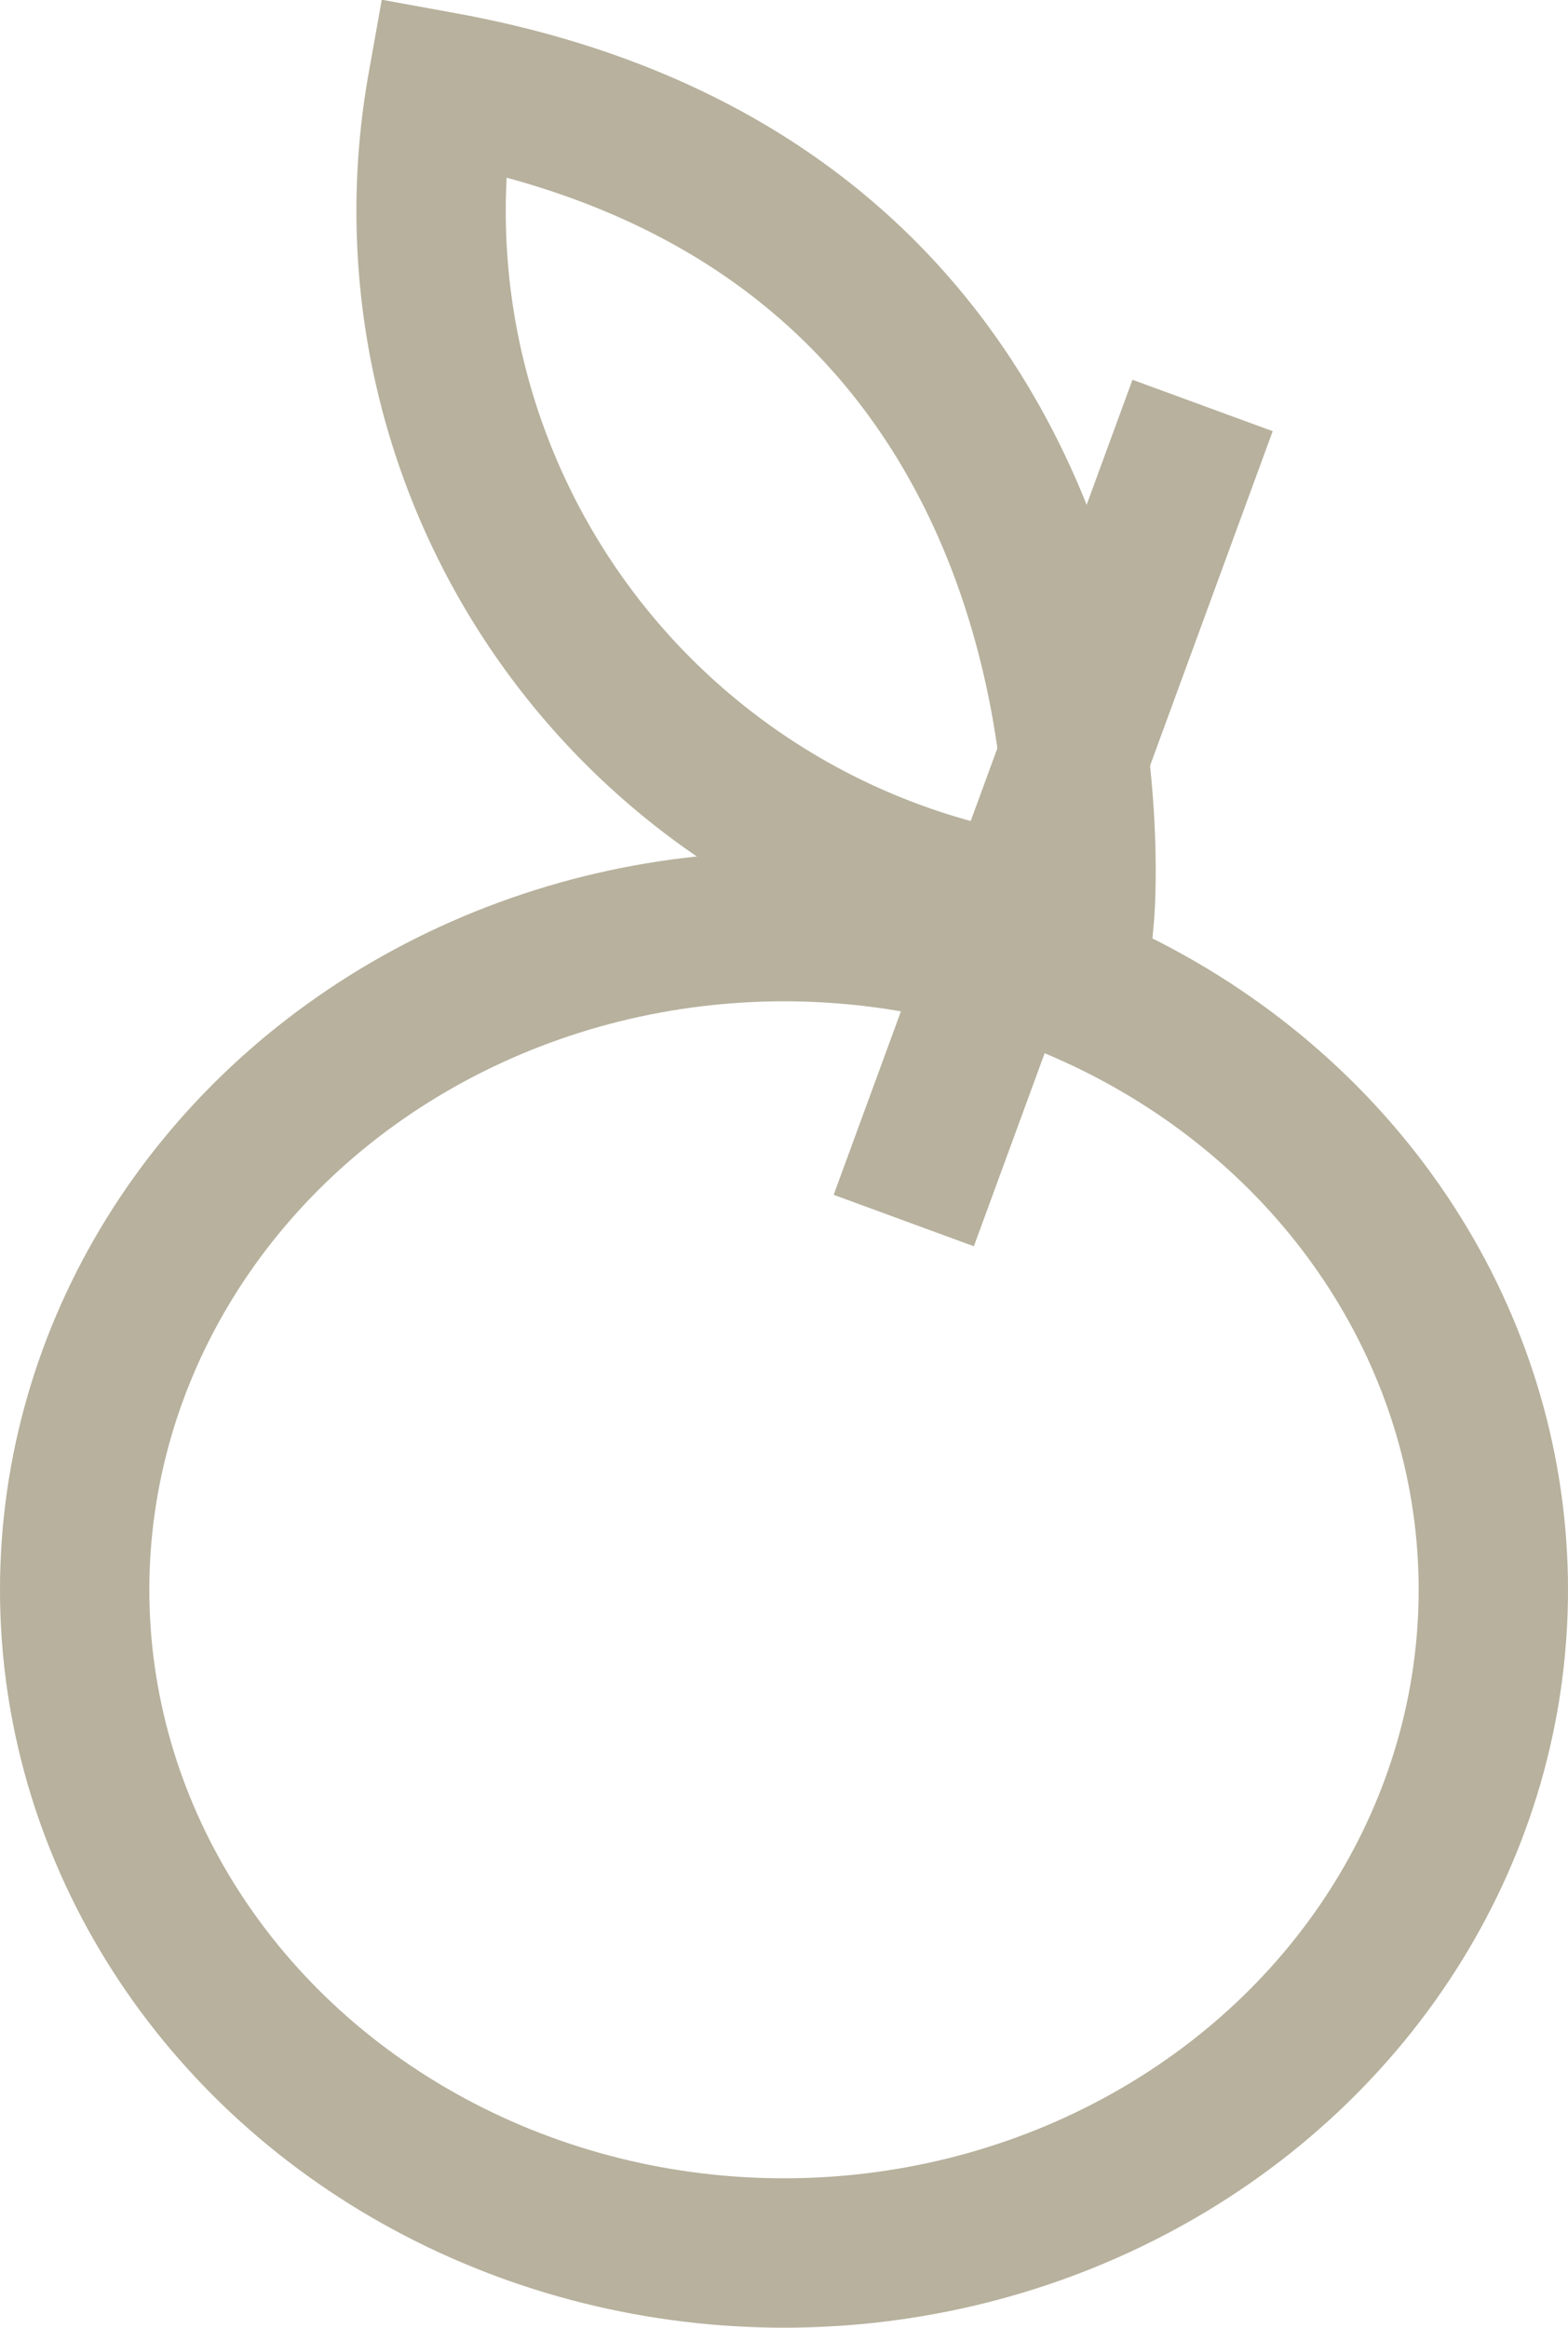 <svg xmlns="http://www.w3.org/2000/svg" width="21" height="31.16" viewBox="0 0 21 31.16">
  <g id="Groupe_56" data-name="Groupe 56" transform="translate(-259.064 -10.84)">
    <g id="Groupe_18" data-name="Groupe 18" transform="translate(259.064 12)">
      <g id="Ellipse_2" data-name="Ellipse 2" transform="translate(0 10.244)" fill="none" stroke="#b7b19d" stroke-miterlimit="10" stroke-width="2">
        <ellipse cx="10.5" cy="9.878" rx="10.5" ry="9.878" stroke="none"/>
        <ellipse cx="10.5" cy="9.878" rx="9.5" ry="8.878" fill="none"/>
      </g>
      <line id="Ligne_6" data-name="Ligne 6" x1="4.002" y2="10.911" transform="translate(12.104 4.268)" fill="none" stroke="#b7b19d" stroke-miterlimit="10" stroke-width="2"/>
      <path id="Tracé_28" data-name="Tracé 28" d="M237.22,190.1s.853-9.391-8.537-11.1A9.468,9.468,0,0,0,237.22,190.1Z" transform="translate(-222.762 -179)" fill="none" stroke="#b7b19d" stroke-miterlimit="10" stroke-width="2"/>
    </g>
  </g>
</svg>

